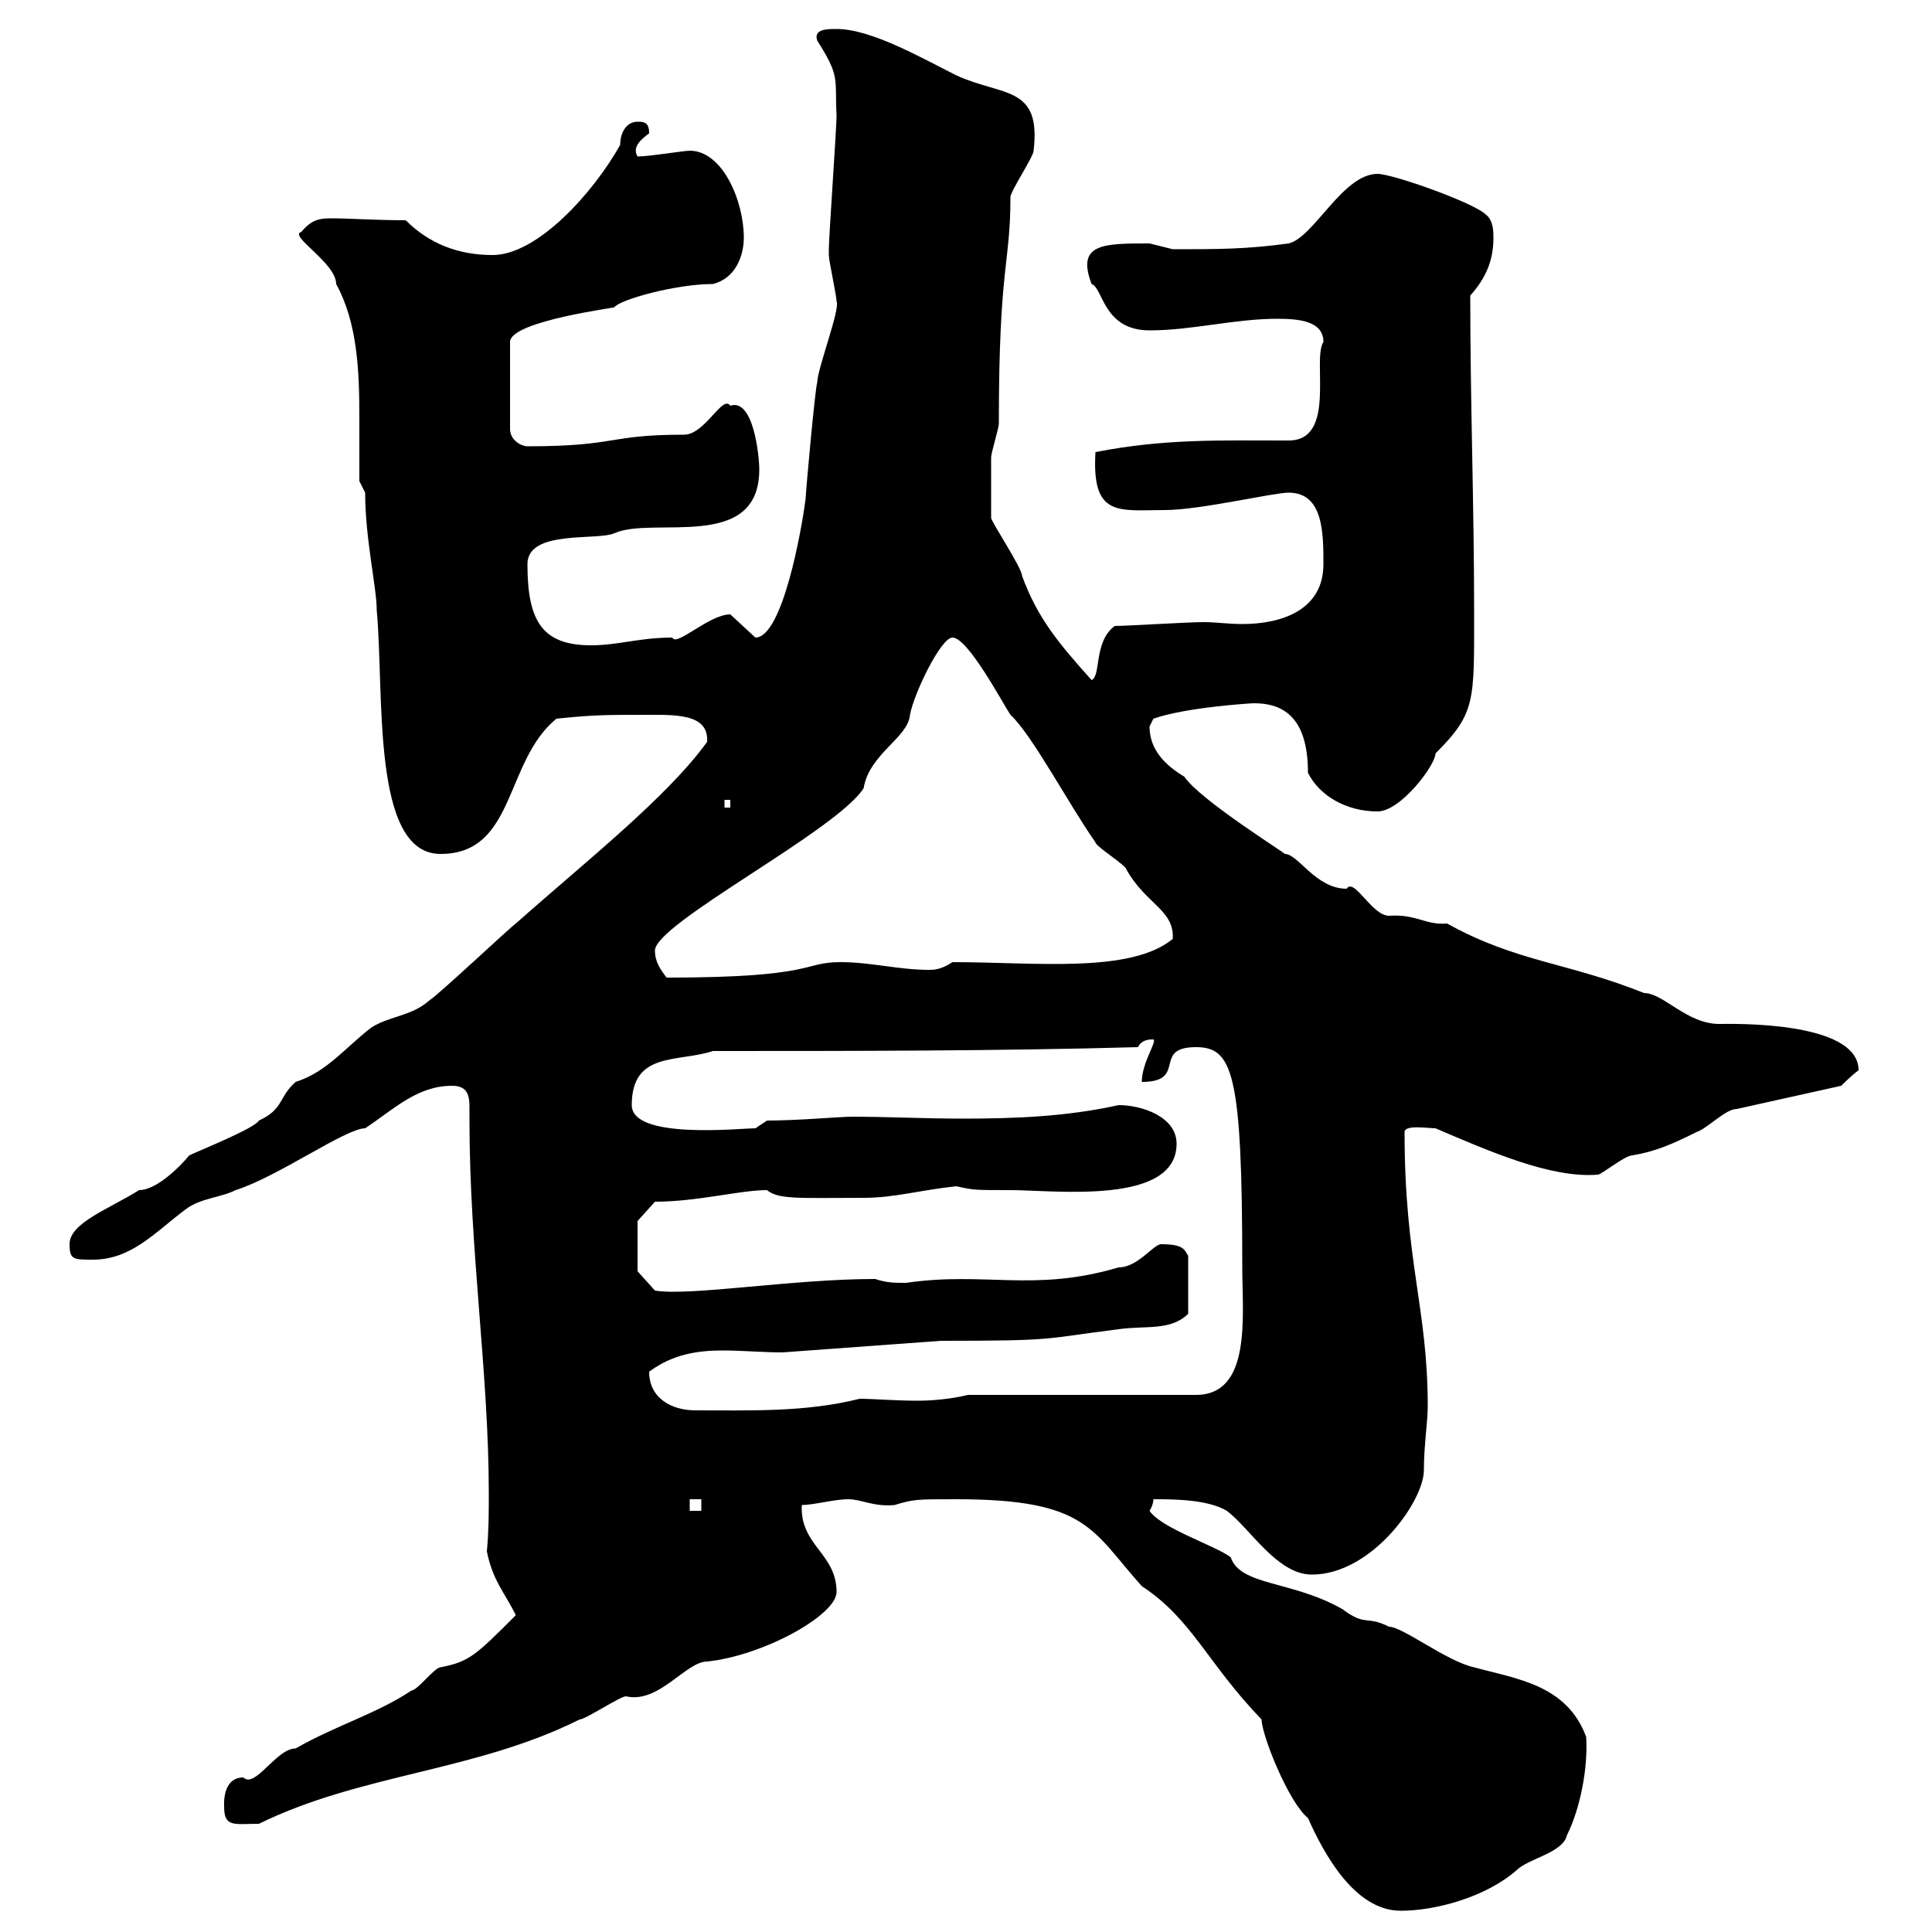<svg xmlns="http://www.w3.org/2000/svg" xmlns:xlink="http://www.w3.org/1999/xlink" width="300" height="300"><path d="M148.50 232.80C168.90 232.80 169.50 237.60 177.30 246.30C185.10 251.40 187.50 258.30 195.90 267C195.90 269.40 200.10 279.90 203.10 282.30C205.50 287.70 210.30 296.70 217.50 296.70C222.90 296.70 230.70 294.60 235.50 290.40C237.30 288.60 242.70 287.70 243.30 285C245.40 280.80 246.60 274.50 246.30 269.70C243.30 261.60 235.50 260.70 228.90 258.90C224.70 258 217.80 252.60 215.70 252.60C212.10 250.80 212.10 252.60 208.50 249.90C200.70 245.40 192.60 246.30 191.10 241.80C188.70 240 180.30 237.30 178.50 234.60C178.50 234.60 179.10 233.70 179.10 232.80C182.10 232.80 187.50 232.80 190.50 234.60C194.10 237.30 198.30 244.50 203.70 244.50C213 244.50 221.10 233.10 221.10 228.30C221.10 224.40 221.70 220.80 221.70 218.40C221.70 203.10 218.10 195.90 218.10 175.80C218.10 174.60 221.70 175.20 222.90 175.20C231.30 178.80 240.90 183 248.10 182.40C248.70 182.40 252.30 179.40 253.50 179.40C257.10 178.80 259.80 177.60 263.40 175.80C265.20 175.20 267.90 172.20 269.70 172.20L285.90 168.60C285.90 168.60 287.70 166.80 288.60 166.20C288.60 158.40 268.50 159 267 159C261.90 159 258.30 154.20 255.30 154.20C243.30 149.40 235.50 149.40 224.70 143.40C221.40 143.70 219.90 141.90 215.70 142.20C213 142.20 210.30 136.20 209.10 138C204.30 138 201.60 132.60 199.50 132.60C199.80 132.60 186.30 124.20 183.90 120.60C180.90 118.80 178.50 116.40 178.50 112.80C178.50 112.80 179.10 111.60 179.10 111.60C184.20 109.80 194.40 109.20 194.70 109.20C198.90 109.20 203.10 111 203.10 120C204.90 123.60 209.10 126 213.90 126C217.50 126 222.90 118.80 222.90 117C229.20 110.70 228.90 108.90 228.90 94.80C228.90 78.60 228.30 62.40 228.30 45.90C230.70 43.20 231.90 40.50 231.90 36.90C231.90 36 231.90 34.20 230.70 33.30C228.90 31.50 216.30 27 213.90 27C208.50 27 204 36.90 200.10 37.80C193.50 38.70 189.30 38.70 182.10 38.70C182.10 38.70 178.50 37.80 178.50 37.80C171.30 37.80 167.10 37.80 169.50 44.10C171.30 44.70 171.30 51.30 178.50 51.30C185.10 51.30 191.70 49.50 198.30 49.50C201.60 49.50 205.50 49.80 205.50 53.10C203.70 55.80 207.60 68.40 200.10 68.40C189.30 68.40 180.90 68.10 170.10 70.20C169.50 80.40 173.70 79.20 180.90 79.20C186.30 79.20 197.70 76.50 200.10 76.50C205.50 76.50 205.50 82.80 205.50 87.60C205.50 94.80 198.90 96.90 192.90 96.90C190.80 96.90 188.70 96.60 186.90 96.60C184.50 96.60 174.90 97.20 173.10 97.20C169.80 99.60 171 105 169.50 105.60C164.40 99.90 161.10 96 158.70 89.40C158.70 88.20 153.90 81 153.90 80.40C153.90 78.90 153.90 72 153.90 71.10C153.90 70.20 155.10 66.60 155.10 65.70C155.10 41.10 156.90 41.10 156.90 30.60C156.90 29.70 160.50 24.30 160.50 23.40C161.70 13.20 155.70 15 148.50 11.70C143.10 9 135.30 4.50 129.90 4.50C128.40 4.50 126.30 4.50 126.90 6.30C130.50 12 129.60 12 129.90 18C129.90 19.80 128.70 36.90 128.70 38.70C128.70 38.70 128.70 38.70 128.70 39.60C128.70 40.50 129.90 45.90 129.90 46.80C130.50 48 126.90 57.30 126.90 59.40C126.60 60 125.10 76.50 125.10 77.40C124.50 82.20 121.50 99 117.30 99C117.30 99 113.40 95.40 113.40 95.40C110.10 95.40 105 100.50 104.40 99C99.30 99 96 100.20 91.80 100.20C84.30 100.20 81.90 96.60 81.90 87.60C81.90 82.20 92.70 84 95.40 82.80C101.40 80.10 117.90 85.80 117.90 72.90C117.90 70.80 117 61.80 113.40 63C112.20 61.20 109.50 67.50 106.20 67.50C94.20 67.50 96 69.30 81.90 69.30C81 69.30 79.20 68.40 79.20 66.60L79.20 53.10C79.20 49.80 96.30 47.70 95.40 47.70C96.30 46.50 105 44.10 110.70 44.10C114.30 43.20 115.50 39.60 115.50 36.90C115.50 31.20 112.20 23.40 107.10 23.40C106.20 23.40 100.80 24.30 99 24.30C98.10 22.80 99.60 21.60 100.80 20.70C100.80 18.90 99.90 18.90 99 18.90C97.20 18.90 96.30 20.70 96.30 22.50C92.10 30 83.40 39.60 76.50 39.60C71.10 39.60 66.60 37.80 63 34.20C58.20 34.20 54.30 33.90 51.30 33.90C49.50 33.90 48.30 34.20 46.80 36C44.70 36.60 52.20 40.80 52.20 44.10C55.50 50.10 55.80 57.60 55.80 64.80C55.80 68.10 55.80 71.70 55.80 74.70L56.70 76.50C56.70 83.70 58.50 91.20 58.50 94.80C59.70 107.70 57.60 132.60 68.40 132.60C80.10 132.60 78.30 118.20 86.40 111.60C92.10 111 94.20 111 99.90 111C104.70 111 110.10 110.70 109.80 115.20C103.50 123.90 90.90 133.80 80.10 143.40C79.20 144 68.40 154.20 66.60 155.40C63.90 157.80 60.30 157.80 57.60 159.60C53.70 162.60 50.70 166.50 45.90 168C43.20 170.40 44.10 172.20 40.20 174C39.60 175.20 30.60 178.80 29.40 179.40C27.90 181.20 24.30 184.80 21.60 184.80C16.80 187.80 10.80 189.90 10.80 193.20C10.80 195.60 11.40 195.60 14.40 195.60C20.40 195.60 24 191.40 28.80 187.80C31.20 186 34.20 186 36.60 184.80C43.20 182.70 53.70 175.20 56.70 175.20C61.20 172.20 64.80 168.60 70.20 168.60C72.60 168.60 72.90 170.10 72.90 171.90C72.90 172.50 72.90 173.40 72.90 174C72.90 194.10 75.90 213.30 75.90 231.90C75.90 234.90 75.90 237.60 75.60 240.90C76.50 245.40 78.30 247.20 80.10 250.80C73.80 257.10 72.90 258 68.40 258.90C67.50 258.90 64.80 262.50 63.90 262.50C58.50 266.10 52.20 267.90 45.90 271.50C42.90 271.50 39.60 277.80 37.80 276C34.50 276 34.80 280.20 34.80 280.50C34.80 283.80 36.30 283.20 40.20 283.20C56.10 275.40 73.80 275.10 90 267C90.90 267 96.30 263.40 97.20 263.40C102.30 264.60 106.50 258 109.80 258C118.50 257.10 129.90 250.80 129.90 247.20C129.90 241.20 124.20 240 124.50 233.70C126.30 233.70 129.60 232.80 131.70 232.80C133.80 232.80 135.60 234 138.90 233.70C141.90 232.80 142.20 232.80 148.50 232.80ZM107.10 232.80L108.90 232.80L108.90 234.60L107.10 234.60ZM100.80 213C104.40 210.30 108.30 209.70 112.20 209.70C115.20 209.70 118.50 210 121.50 210C121.50 210 146.10 208.20 146.10 208.20C164.40 208.20 161.70 207.90 173.70 206.40C177.90 205.80 181.80 206.70 184.50 204L184.50 195C183.90 194.10 183.90 193.20 180.30 193.20C179.10 193.20 176.70 196.80 173.70 196.80C160.50 200.70 153 197.40 140.70 199.20C138.90 199.20 137.70 199.20 135.90 198.60C123 198.60 107.10 201.30 101.70 200.40L99 197.40L99 189.60L101.70 186.60C108.30 186.60 114.90 184.80 119.10 184.80C120.90 186.30 124.20 186 134.10 186C138.90 186 142.80 184.80 148.50 184.20C151.20 184.80 151.20 184.80 156.90 184.80C163.80 184.80 182.70 187.20 182.70 177.60C182.70 173.40 177.30 171.60 173.70 171.60C165.60 173.40 157.50 173.70 149.40 173.70C143.70 173.70 137.70 173.40 132.30 173.40C130.50 173.40 123.90 174 119.10 174L117.30 175.20C114.90 175.20 98.10 177 98.10 171.60C98.10 163.20 105.30 165 110.70 163.20C132.30 163.20 155.10 163.20 176.70 162.60C177.30 161.40 178.50 161.40 179.10 161.40C179.70 161.70 177.30 165 177.30 168C184.50 168 178.80 162.60 185.70 162.60C191.40 162.60 192.90 166.50 192.90 196.80C192.90 204.30 194.40 216.60 185.70 216.60L150.30 216.60C147.90 217.20 144.90 217.50 142.50 217.50C138.90 217.50 135.60 217.20 133.50 217.20C125.10 219.30 116.70 219 108 219C104.40 219 100.80 217.20 100.80 213ZM101.70 147.60C101.70 143.40 129.90 129 134.10 122.40C135 117 141 114.60 141.30 111C141.90 107.70 146.10 99 147.90 99C150.30 99 155.70 109.20 156.90 111C160.20 114 165.90 124.80 170.10 130.80C170.10 131.40 174.90 134.40 174.90 135C177.90 140.40 182.40 141.30 182.10 145.80C175.50 151.20 160.80 149.40 147.90 149.40C146.10 150.60 144.90 150.60 144.30 150.60C139.50 150.60 135.30 149.40 130.50 149.40C124.50 149.40 126.90 151.80 103.50 151.80C102.60 150.60 101.70 149.40 101.70 147.60ZM112.50 124.20L113.40 124.20L113.40 125.40L112.50 125.40Z"/></svg>